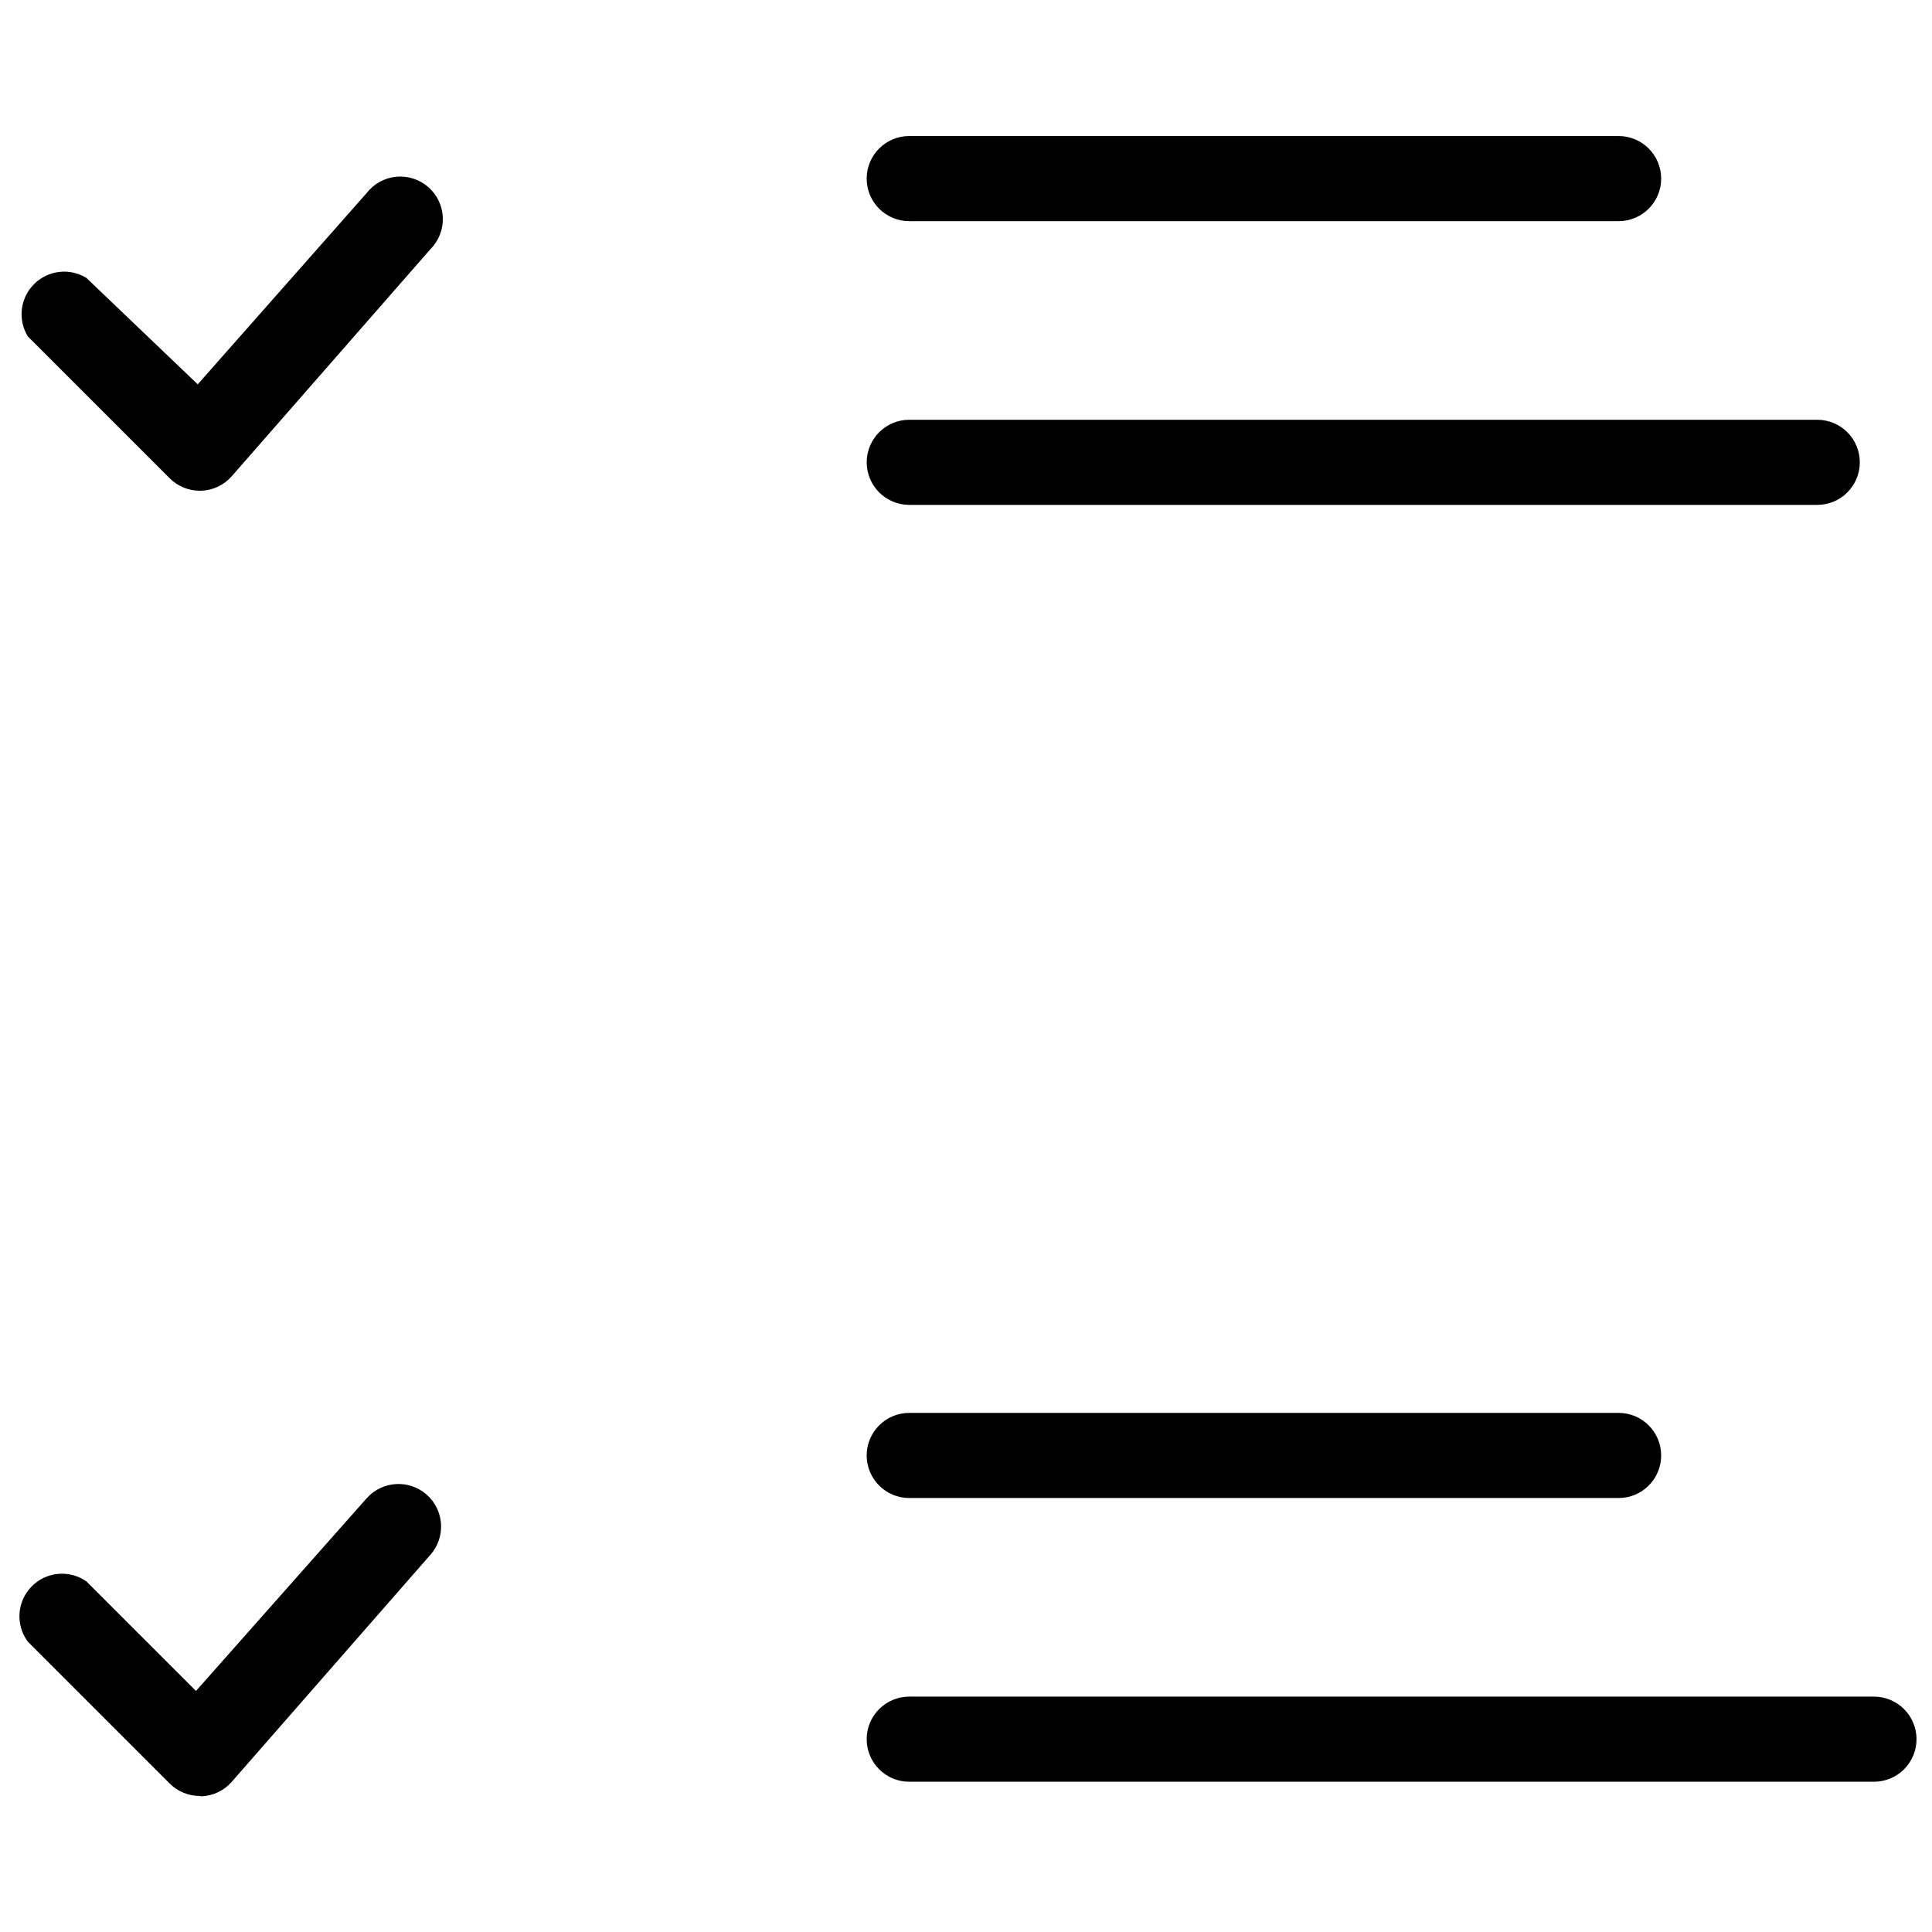 <?xml version="1.0" encoding="UTF-8"?>
<!-- The Best Svg Icon site in the world: iconSvg.co, Visit us! https://iconsvg.co -->
<svg width="800px" height="800px" version="1.1" viewBox="144 144 512 512" xmlns="http://www.w3.org/2000/svg">
 <defs>
  <clipPath id="a">
   <path d="m373 593h278.9v24h-278.9z"/>
  </clipPath>
 </defs>
 <path d="m572.95 202.61h-187.99c-6.231 0-11.281-5.051-11.281-11.277 0-6.231 5.051-11.281 11.281-11.281h187.99c6.227 0 11.277 5.051 11.277 11.281 0 6.227-5.051 11.277-11.277 11.277z"/>
 <path d="m625.59 277.8h-240.62c-6.231 0-11.281-5.047-11.281-11.277 0-6.231 5.051-11.281 11.281-11.281h240.62c6.227 0 11.277 5.051 11.277 11.281 0 6.231-5.051 11.277-11.277 11.277z"/>
 <path d="m572.95 540.99h-187.99c-6.231 0-11.281-5.047-11.281-11.277 0-6.231 5.051-11.281 11.281-11.281h187.99c6.227 0 11.277 5.051 11.277 11.281 0 6.231-5.051 11.277-11.277 11.277z"/>
 <g clip-path="url(#a)">
  <path d="m640.62 616.18h-255.66c-6.231 0-11.281-5.047-11.281-11.277s5.051-11.281 11.281-11.281h255.66c2.992 0 5.859 1.191 7.977 3.305 2.113 2.117 3.301 4.984 3.301 7.977s-1.188 5.859-3.301 7.977c-2.117 2.113-4.984 3.301-7.977 3.301z"/>
 </g>
 <path d="m196.97 274.05c-2.996 0.008-5.871-1.176-7.992-3.289l-37.598-37.598c-2.723-4.449-2.043-10.18 1.645-13.867s9.418-4.367 13.867-1.645l29.512 28.199 44.742-50.664c1.902-2.469 4.742-4.039 7.844-4.344 3.102-0.301 6.191 0.695 8.531 2.75 2.344 2.059 3.731 4.992 3.832 8.105 0.105 3.117-1.086 6.133-3.289 8.34l-52.637 60.156c-2.047 2.348-4.973 3.742-8.082 3.856z"/>
 <path d="m196.97 619.95c-2.996 0.008-5.871-1.176-7.992-3.289l-37.598-37.598c-3.301-4.441-2.898-10.617 0.957-14.59 3.852-3.969 10.016-4.559 14.555-1.391l29.043 29.043 45.211-51.039c4.125-4.672 11.258-5.113 15.934-0.984 4.672 4.125 5.113 11.258 0.984 15.93l-52.637 60.156c-2.047 2.348-4.973 3.742-8.082 3.856z"/>
</svg>